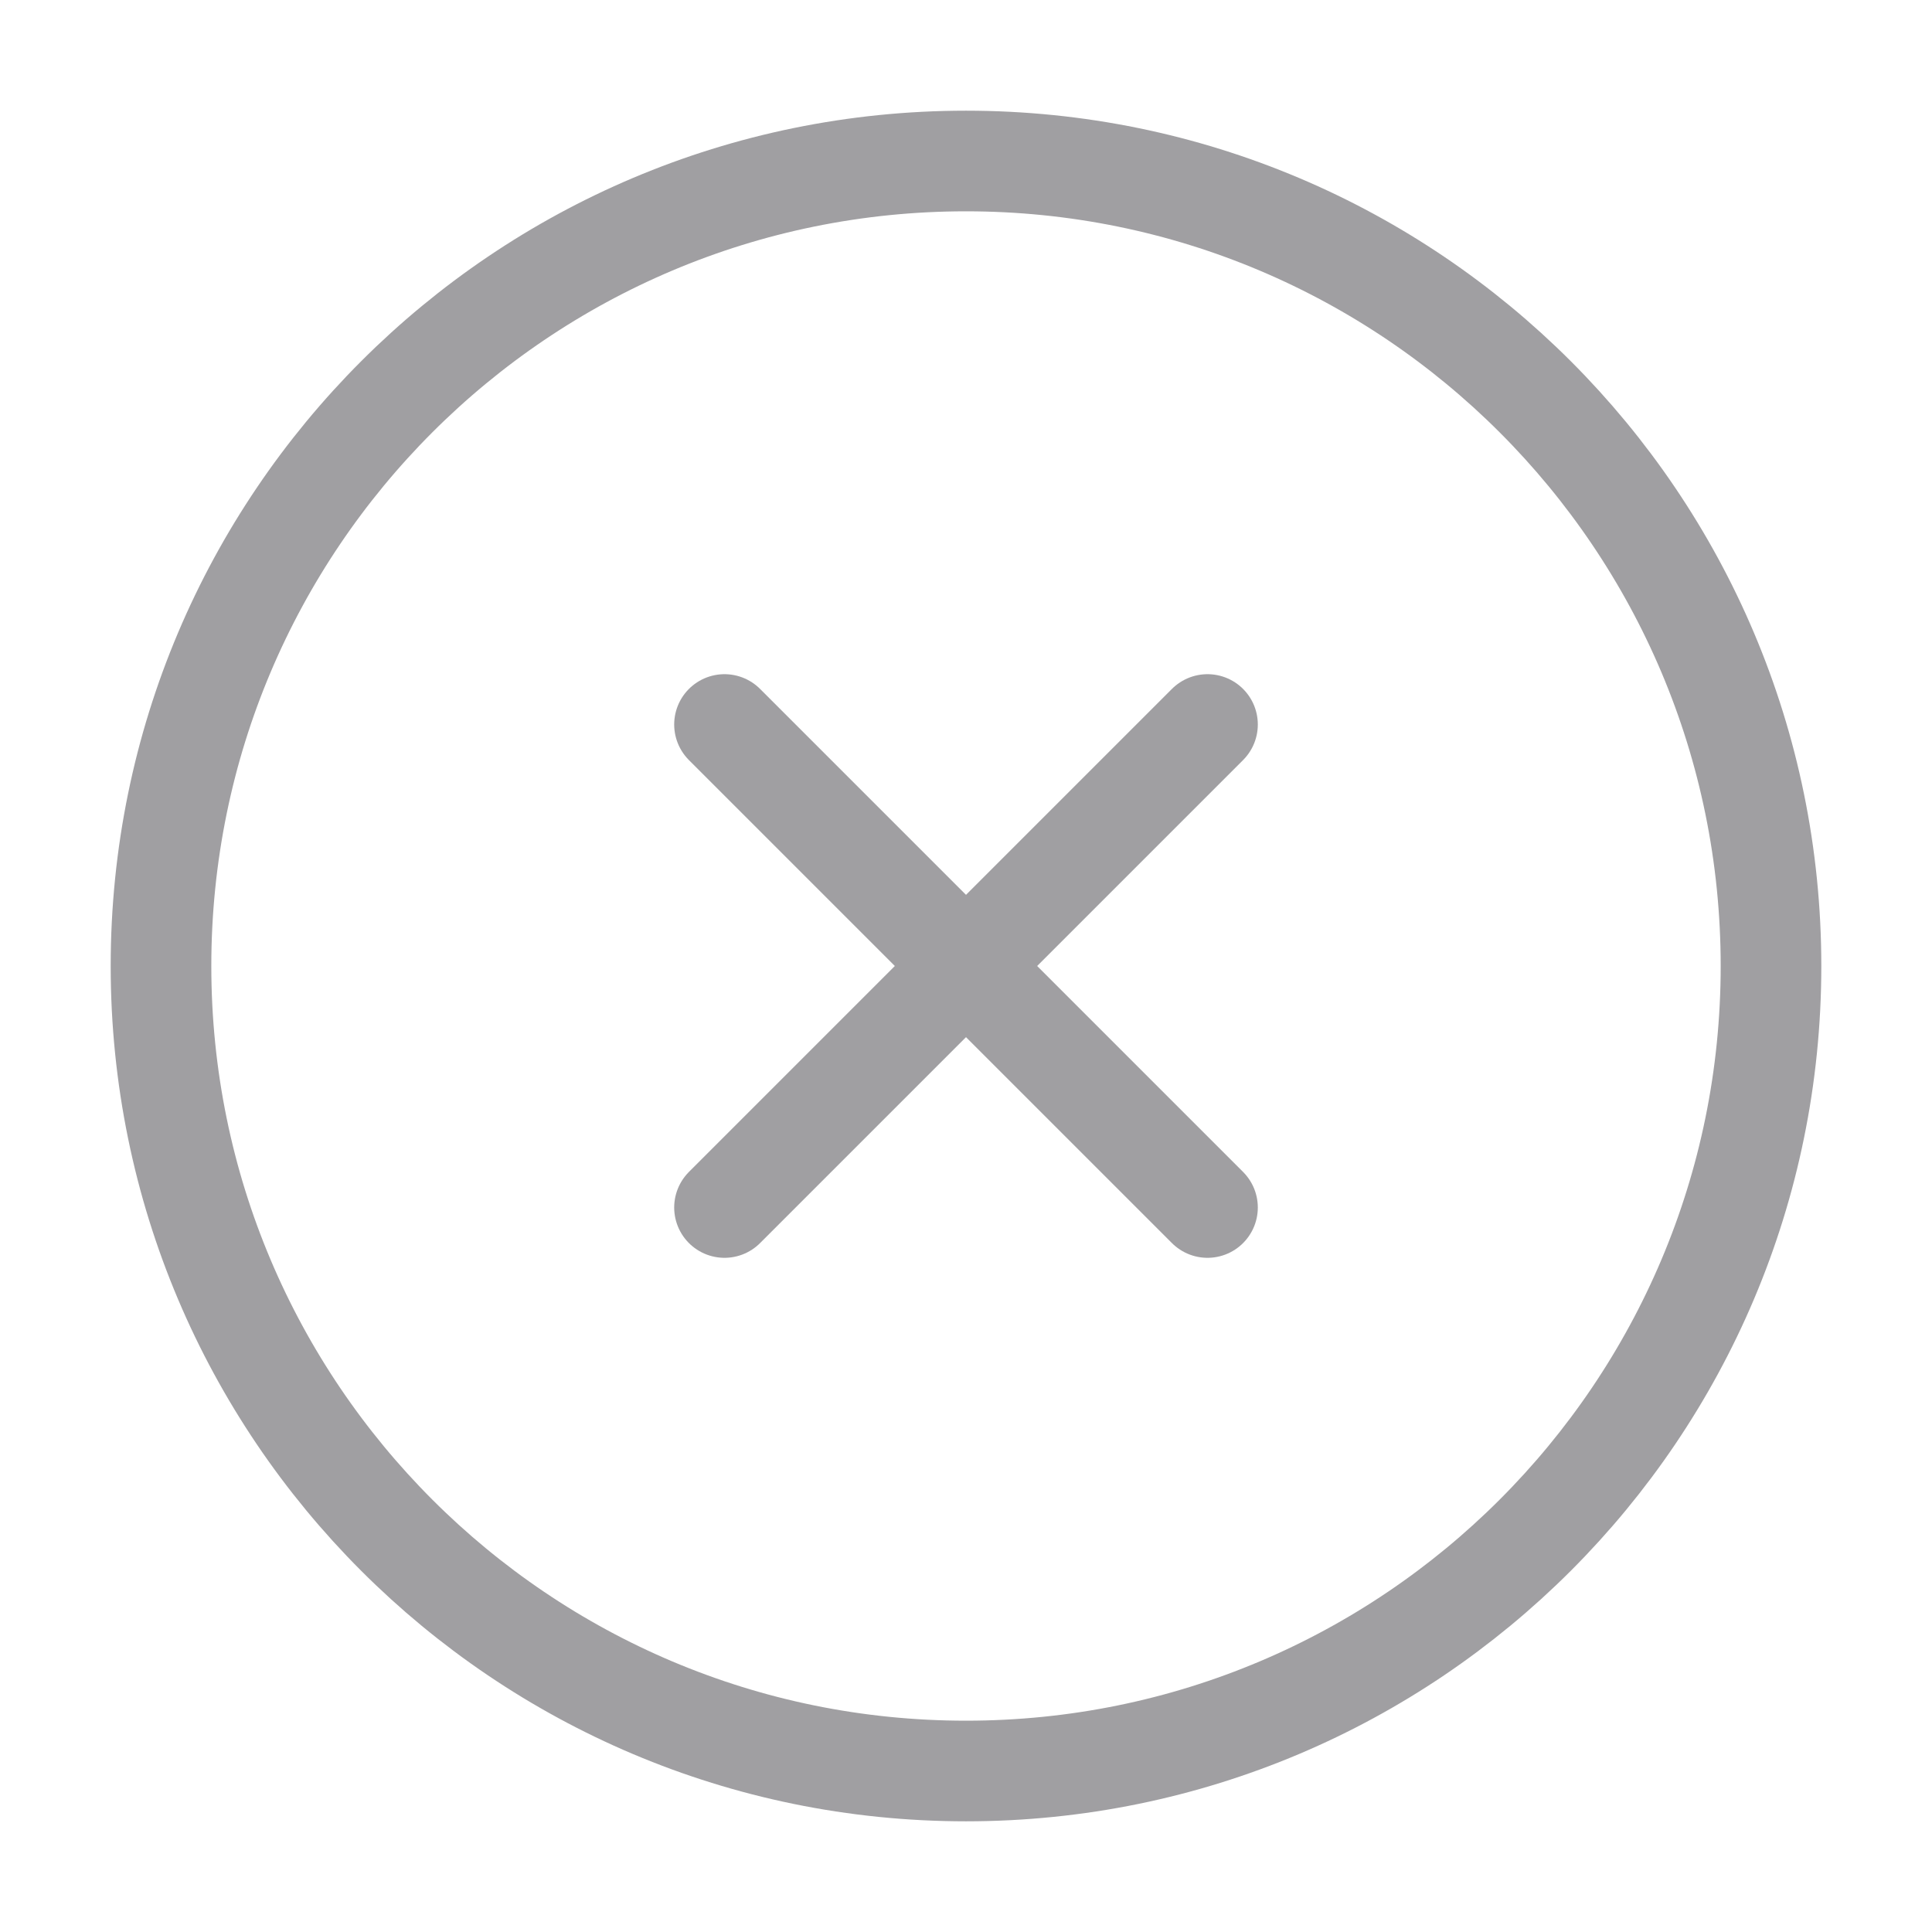 <svg width="24" height="24" viewBox="0 0 24 24" fill="none" xmlns="http://www.w3.org/2000/svg">
<path d="M12 22C17.523 22 22 17.523 22 12C22 6.477 17.523 2 12 2C6.477 2 2 6.477 2 12C2 17.523 6.477 22 12 22Z" stroke="#A09FA2" stroke-width="1.25" stroke-linecap="round" stroke-linejoin="round"/>
<path d="M15 9L9 15" stroke="#A09FA2" stroke-width="1.25" stroke-linecap="round" stroke-linejoin="round"/>
<path d="M9 9L15 15" stroke="#A09FA2" stroke-width="1.25" stroke-linecap="round" stroke-linejoin="round"/>
</svg>
